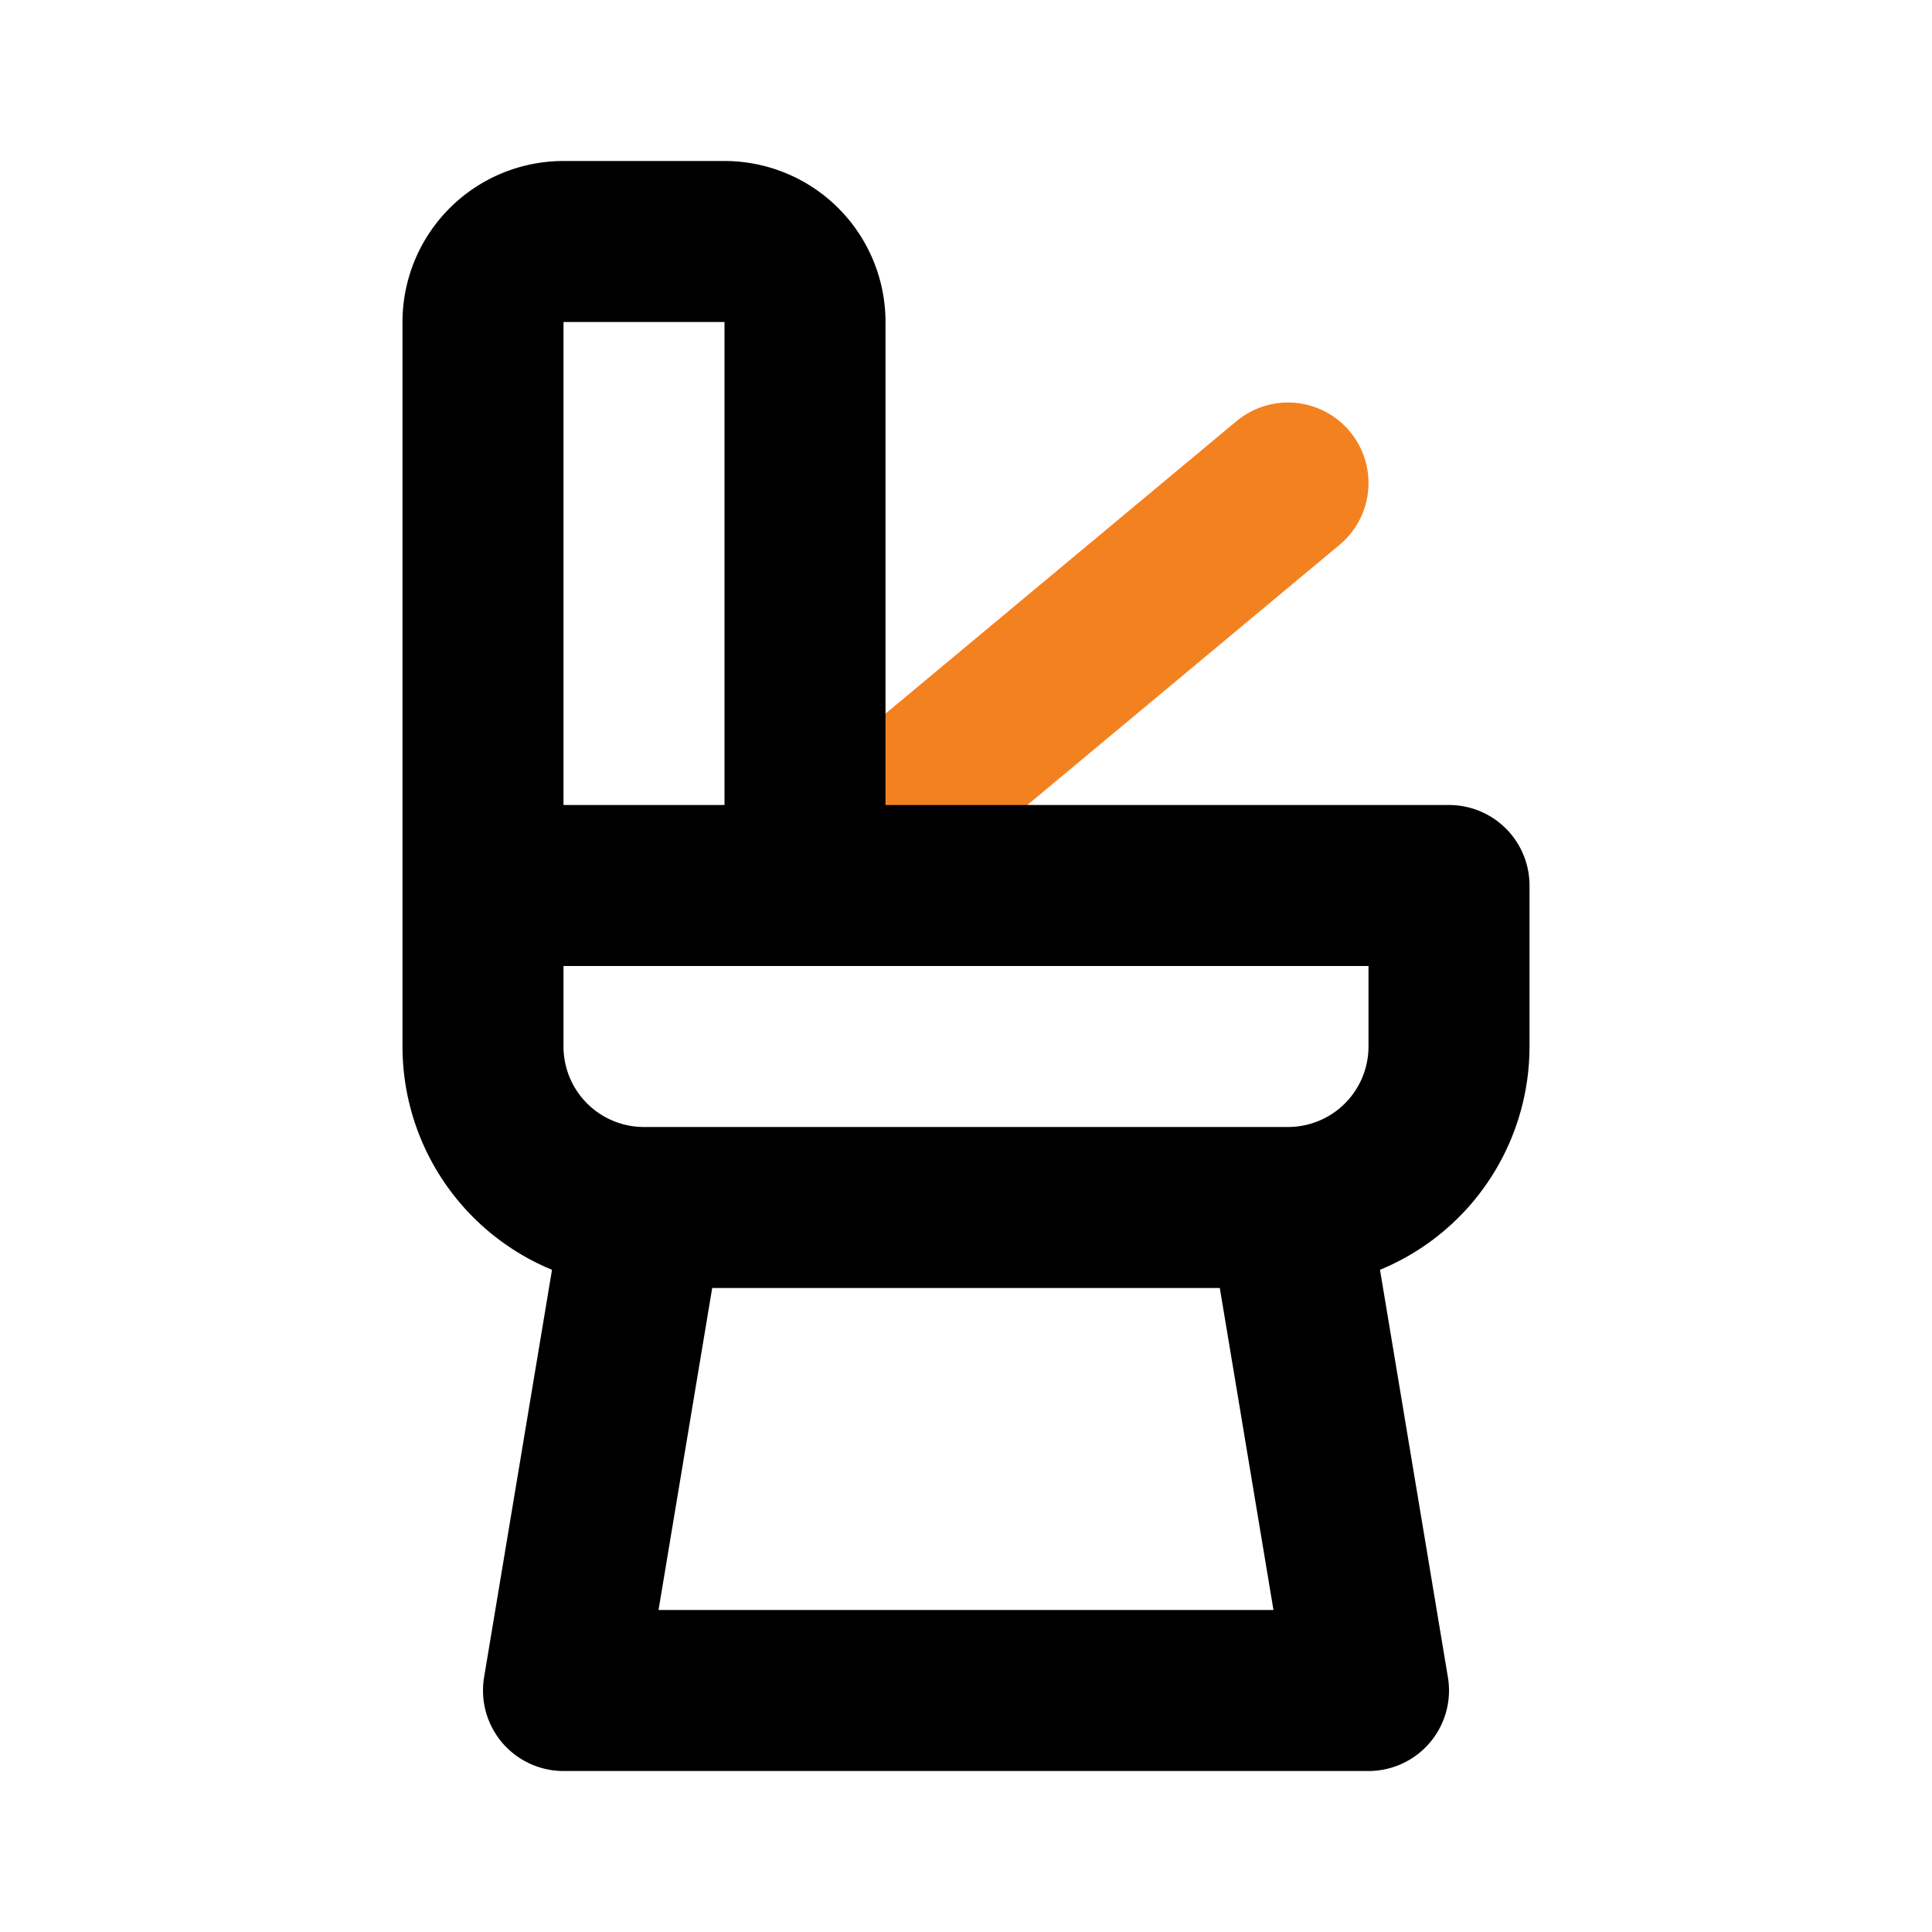 <?xml version="1.0" encoding="UTF-8"?>
<!-- Uploaded to: SVG Repo, www.svgrepo.com, Transformed by: SVG Repo Mixer Tools -->
<svg xmlns="http://www.w3.org/2000/svg" fill="#000000" width="800px" height="800px" viewBox="0 0 24 24" id="toilet" data-name="Line Color" class="icon line-color">
  <g id="SVGRepo_bgCarrier" stroke-width="0"></g>
  <g id="SVGRepo_tracerCarrier" stroke-linecap="round" stroke-linejoin="round"></g>
  <g id="SVGRepo_iconCarrier">
    <line id="secondary" x1="10" y1="11" x2="16" y2="6" style="fill: none; stroke: #F48120; stroke-linecap: round; stroke-linejoin: round; stroke-width: 2;"></line>
    <path id="primary" d="M16,15H8L7,21H17Zm-6-4H6V4A1,1,0,0,1,7,3H9a1,1,0,0,1,1,1Zm8,2V11H6v2a2,2,0,0,0,2,2h8A2,2,0,0,0,18,13Z" style="fill: none; stroke: #000000; stroke-linecap: round; stroke-linejoin: round; stroke-width: 2;"></path>
  </g>
</svg>
